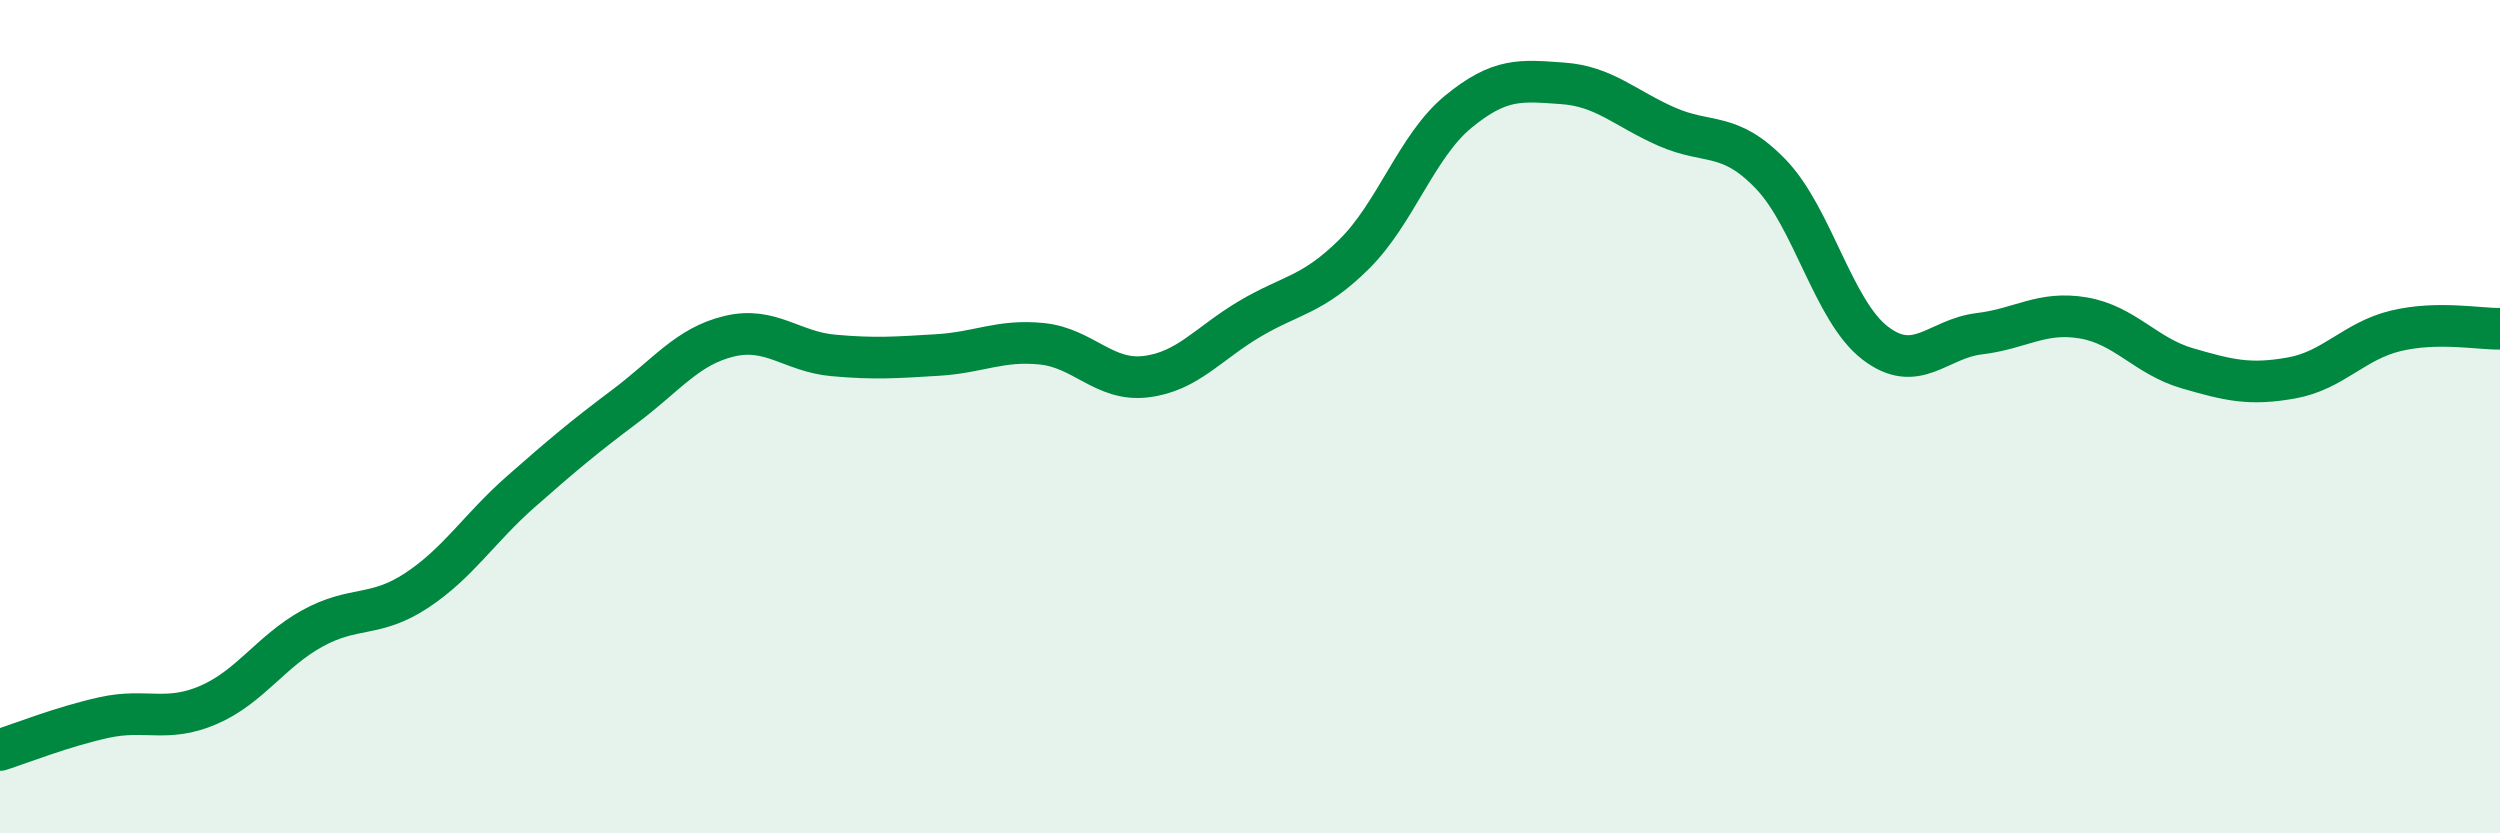 
    <svg width="60" height="20" viewBox="0 0 60 20" xmlns="http://www.w3.org/2000/svg">
      <path
        d="M 0,18 C 0.5,17.84 1.5,17.44 2.5,17.22 C 3.5,17 4,17.35 5,16.92 C 6,16.49 6.5,15.63 7.5,15.08 C 8.5,14.53 9,14.83 10,14.17 C 11,13.51 11.5,12.68 12.5,11.8 C 13.5,10.92 14,10.5 15,9.75 C 16,9 16.5,8.31 17.5,8.07 C 18.5,7.83 19,8.44 20,8.53 C 21,8.62 21.5,8.58 22.5,8.52 C 23.5,8.46 24,8.15 25,8.25 C 26,8.35 26.5,9.16 27.5,9.04 C 28.5,8.92 29,8.24 30,7.65 C 31,7.06 31.5,7.09 32.5,6.1 C 33.5,5.11 34,3.5 35,2.68 C 36,1.86 36.5,1.93 37.5,2 C 38.5,2.07 39,2.6 40,3.04 C 41,3.48 41.5,3.14 42.5,4.18 C 43.5,5.22 44,7.46 45,8.23 C 46,9 46.5,8.13 47.5,8.01 C 48.5,7.89 49,7.46 50,7.63 C 51,7.8 51.5,8.55 52.5,8.84 C 53.5,9.13 54,9.25 55,9.07 C 56,8.89 56.5,8.18 57.5,7.94 C 58.5,7.7 59.5,7.9 60,7.89L60 20L0 20Z"
        fill="#008740"
        opacity="0.1"
        stroke-linecap="round"
        stroke-linejoin="round"
      />
      <path
        d="M 0,18 C 0.5,17.84 1.5,17.44 2.5,17.22 C 3.5,17 4,17.35 5,16.92 C 6,16.49 6.5,15.63 7.5,15.08 C 8.5,14.53 9,14.83 10,14.17 C 11,13.51 11.5,12.68 12.5,11.8 C 13.5,10.92 14,10.5 15,9.75 C 16,9 16.5,8.31 17.5,8.07 C 18.5,7.83 19,8.44 20,8.53 C 21,8.62 21.5,8.58 22.5,8.52 C 23.5,8.46 24,8.15 25,8.25 C 26,8.35 26.5,9.16 27.5,9.04 C 28.5,8.92 29,8.24 30,7.65 C 31,7.06 31.5,7.09 32.5,6.1 C 33.5,5.11 34,3.5 35,2.68 C 36,1.86 36.5,1.93 37.5,2 C 38.5,2.07 39,2.6 40,3.04 C 41,3.48 41.5,3.14 42.5,4.18 C 43.5,5.22 44,7.46 45,8.23 C 46,9 46.5,8.13 47.5,8.01 C 48.5,7.89 49,7.46 50,7.63 C 51,7.8 51.5,8.55 52.5,8.84 C 53.5,9.13 54,9.25 55,9.07 C 56,8.89 56.5,8.18 57.5,7.94 C 58.5,7.7 59.5,7.9 60,7.89"
        stroke="#008740"
        stroke-width="1"
        fill="none"
        stroke-linecap="round"
        stroke-linejoin="round"
      />
    </svg>
  